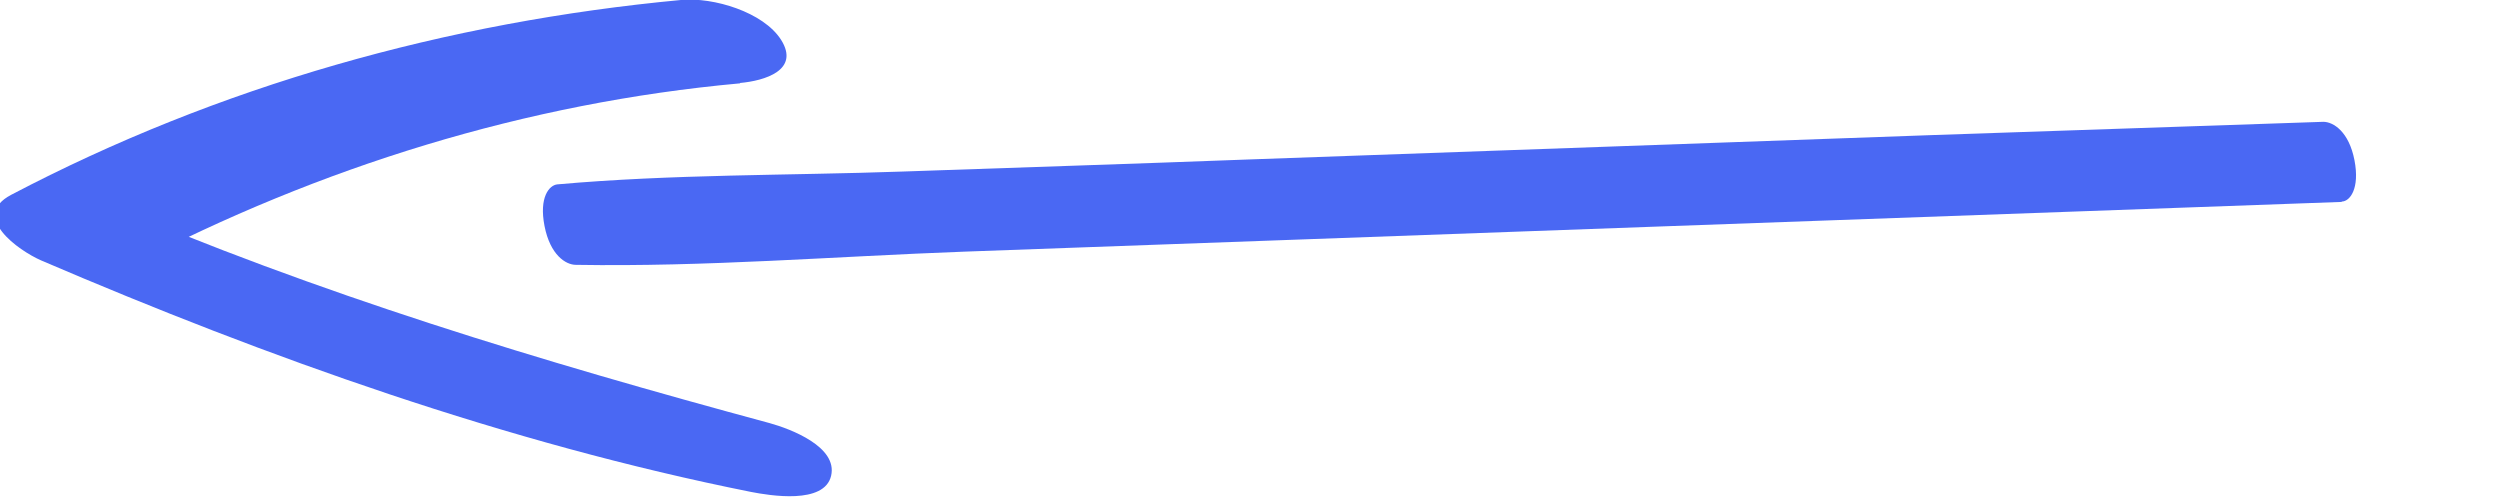 <?xml version="1.0" encoding="UTF-8"?> <svg xmlns="http://www.w3.org/2000/svg" width="95" height="19" viewBox="0 0 95 19" fill="none"><g clip-path="url(#clip0_1486_2739)"><path d="M88.985 7.673L62.749 8.618C54.044 8.938 45.339 9.244 36.634 9.563C31.717 9.744 26.801 10.147 21.884 10.064C21.498 10.064 20.906 9.688 20.692 8.59C20.477 7.492 20.873 7.034 21.181 7.006C25.547 6.617 29.923 6.672 34.294 6.519C38.665 6.366 43.041 6.227 47.417 6.061L73.541 5.129L88.286 4.629C88.668 4.629 89.26 5.004 89.47 6.088C89.679 7.173 89.293 7.659 88.985 7.659L88.985 7.673Z" fill="#4A68F3"></path><path d="M28.123 3.167C20.003 3.904 12.14 6.35 4.963 10.103L3.819 7.615C12.082 11.173 20.56 13.731 29.252 16.08C30.053 16.302 31.84 16.983 31.582 18.081C31.325 19.179 29.252 18.832 28.537 18.693C19.288 16.844 10.181 13.592 1.561 9.895C0.703 9.519 -1.127 8.227 0.417 7.407C8.308 3.264 16.972 0.832 25.892 -0.002C27.108 -0.113 29.009 0.457 29.681 1.513C30.41 2.667 29.052 3.07 28.123 3.153L28.123 3.167Z" fill="#4A68F3"></path></g><defs><clipPath id="clip0_1486_2739"><rect width="95" height="19" fill="white" transform="matrix(-1 8.74228e-08 8.74228e-08 1 95 0)"></rect></clipPath></defs></svg> 